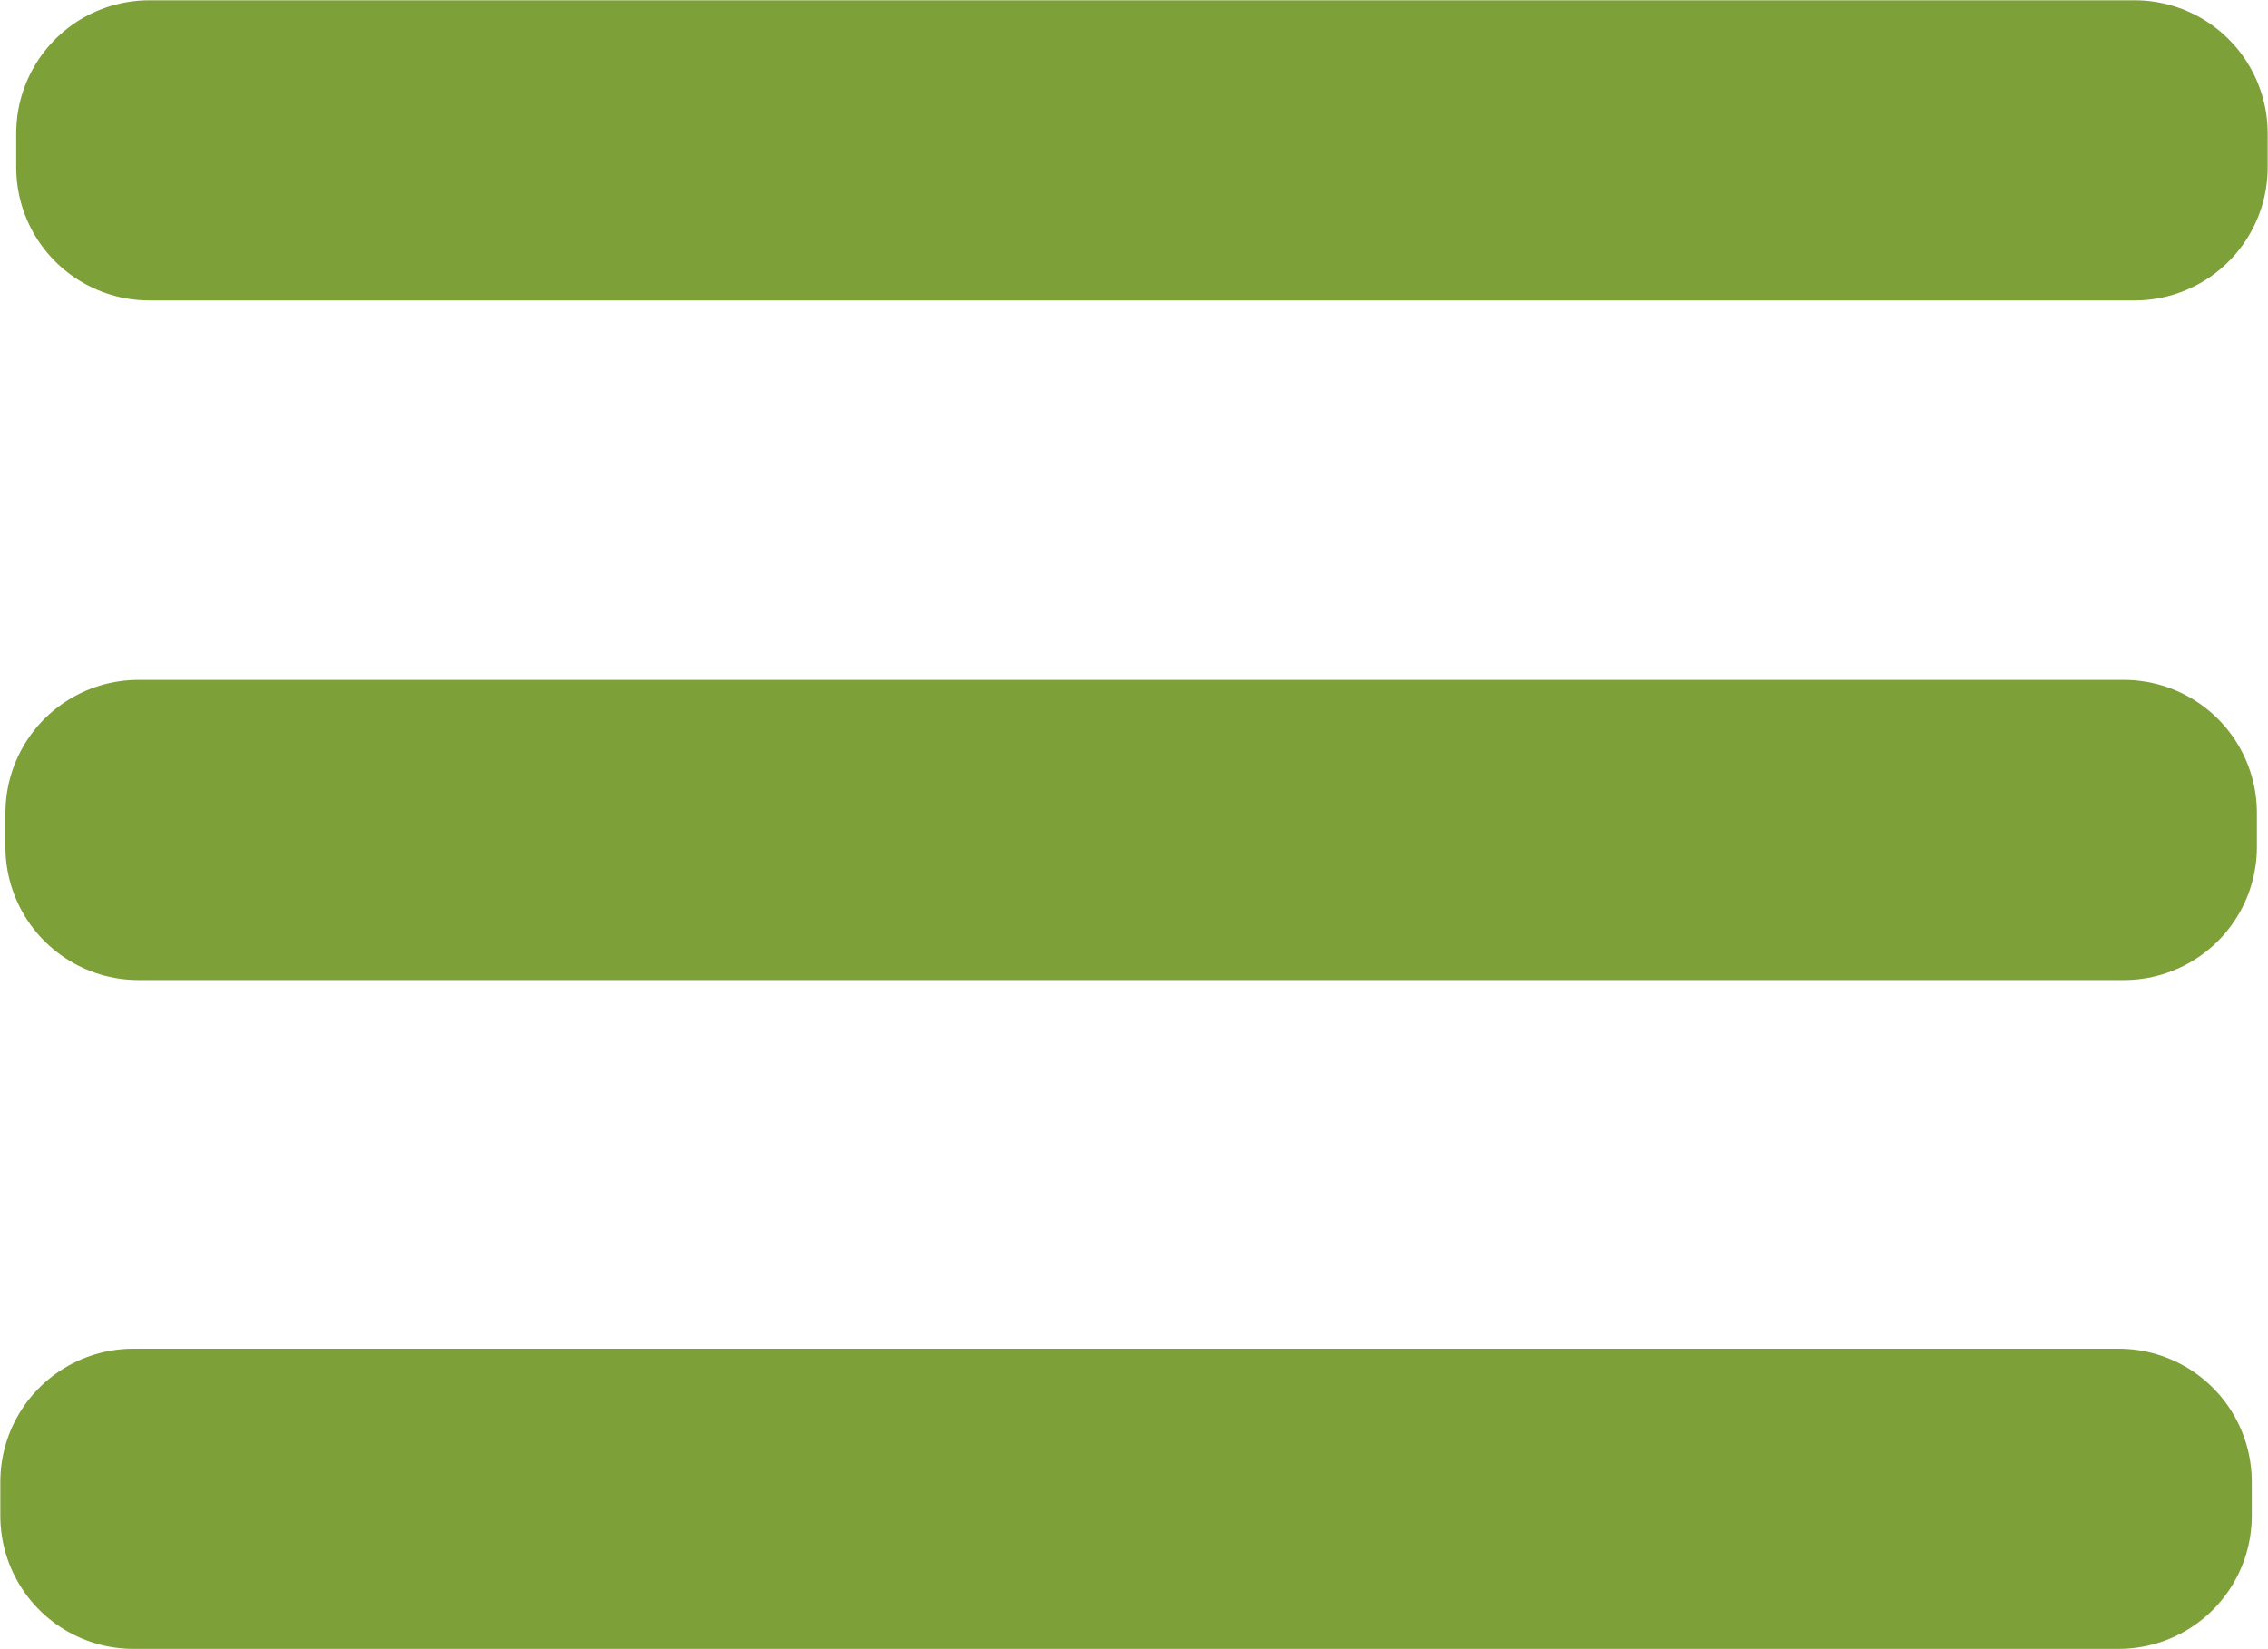 <?xml version="1.0" encoding="UTF-8" standalone="no"?>
<!-- Created with Inkscape (http://www.inkscape.org/) -->

<svg
   xmlns:dc="http://purl.org/dc/elements/1.1/"
   xmlns:cc="http://creativecommons.org/ns#"
   xmlns:rdf="http://www.w3.org/1999/02/22-rdf-syntax-ns#"
   xmlns:svg="http://www.w3.org/2000/svg"
   xmlns="http://www.w3.org/2000/svg"
   xmlns:sodipodi="http://sodipodi.sourceforge.net/DTD/sodipodi-0.dtd"
   xmlns:inkscape="http://www.inkscape.org/namespaces/inkscape"
   width="15.107"
   height="10.983"
   viewBox="0 0 3.997 2.906"
   version="1.1"
   id="svg8"
   inkscape:version="0.92.3 (3ce5693, 2018-03-11)"
   sodipodi:docname="hamburger-green.svg">
  <defs
     id="defs2" />
  <sodipodi:namedview
     id="base"
     pagecolor="#ffffff"
     bordercolor="#666666"
     borderopacity="1.0"
     inkscape:pageopacity="0.0"
     inkscape:pageshadow="2"
     inkscape:zoom="27.8"
     inkscape:cx="8.1641404"
     inkscape:cy="6.8425691"
     inkscape:document-units="px"
     inkscape:current-layer="layer1"
     showgrid="false"
     inkscape:window-width="1017"
     inkscape:window-height="872"
     inkscape:window-x="901"
     inkscape:window-y="115"
     inkscape:window-maximized="0"
     showborder="false"
     inkscape:snap-grids="false"
     inkscape:snap-to-guides="false"
     inkscape:snap-global="true"
     inkscape:lockguides="false"
     showguides="false"
     units="px"
     fit-margin-top="0"
     fit-margin-left="0"
     fit-margin-right="0"
     fit-margin-bottom="0"
     inkscape:snap-bbox="true"
     inkscape:snap-bbox-midpoints="true">
    <inkscape:grid
       type="xygrid"
       id="grid4541"
       originx="4.755"
       originy="-8.178" />
  </sodipodi:namedview>
  <g
     inkscape:label="Layer 1"
     inkscape:groupmode="layer"
     id="layer1"
     transform="translate(4.755,-285.916)">
    <rect
       style="fill:#7ea039;fill-opacity:1;stroke:#7ea039;stroke-width:0.469;stroke-linecap:round;stroke-linejoin:round;stroke-miterlimit:4;stroke-dasharray:none;stroke-opacity:1"
       id="rect4620"
       width="3.499"
       height="0.06"
       x="-4.52"
       y="288.528" />
    <rect
       style="fill:#7ea039;fill-opacity:1;stroke:#7ea039;stroke-width:0.469;stroke-linecap:round;stroke-linejoin:round;stroke-miterlimit:4;stroke-dasharray:none;stroke-opacity:1"
       id="rect4620-6"
       width="3.499"
       height="0.06"
       x="-4.511"
       y="287.349"
       inkscape:transform-center-x="-0.029456861"
       inkscape:transform-center-y="0.010929338" />
    <rect
       style="fill:#7ea039;fill-opacity:1;stroke:#7ea039;stroke-width:0.469;stroke-linecap:round;stroke-linejoin:round;stroke-miterlimit:4;stroke-dasharray:none;stroke-opacity:1"
       id="rect4620-2"
       width="3.499"
       height="0.06"
       x="-4.492"
       y="286.151" />
  </g>
</svg>
